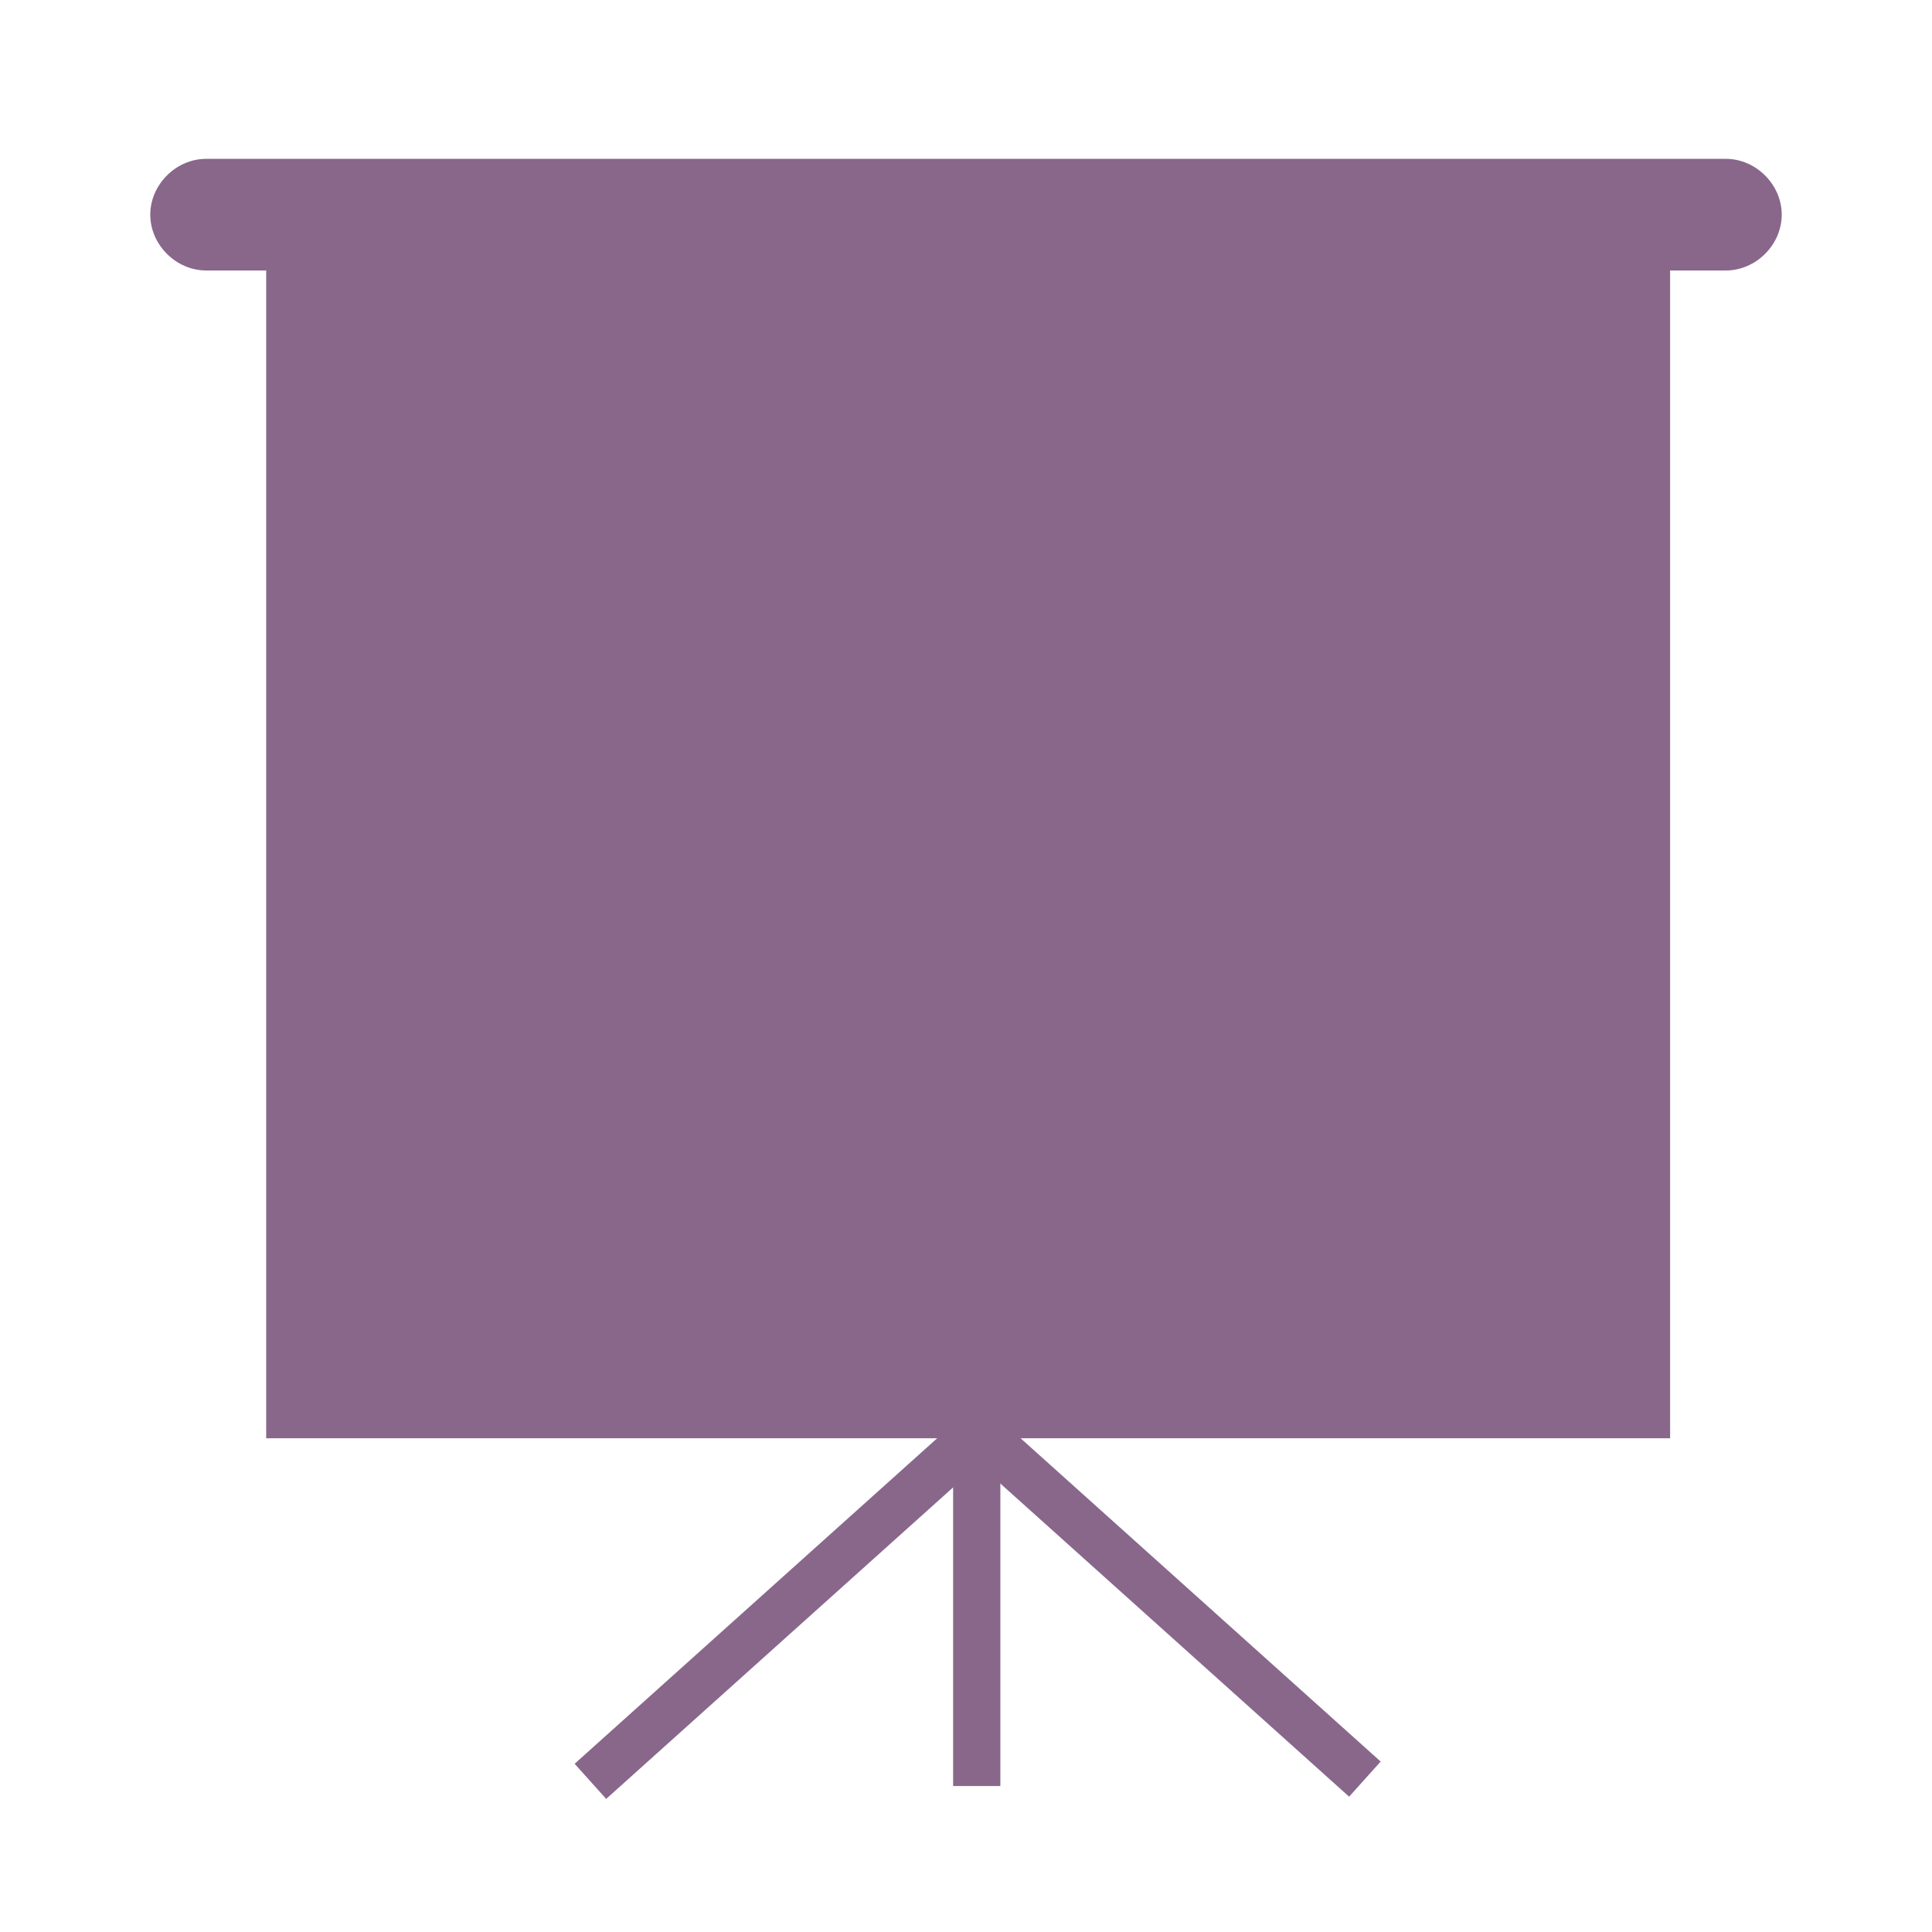 <?xml version="1.0" encoding="utf-8"?>
<!-- Generator: Adobe Illustrator 25.2.1, SVG Export Plug-In . SVG Version: 6.00 Build 0)  -->
<svg version="1.1" id="Layer_3" xmlns="http://www.w3.org/2000/svg" xmlns:xlink="http://www.w3.org/1999/xlink" x="0px" y="0px"
	 viewBox="0 0 45 45" style="enable-background:new 0 0 45 45;" xml:space="preserve">
<style type="text/css">
	.st0{fill:#89678B;}
</style>
<rect x="6.2" y="6.3" class="st0" width="32.7" height="27.2"/>
<path class="st0" d="M40.2,6.3H4.8C4.1,6.3,3.5,5.7,3.5,5l0,0c0-0.7,0.6-1.3,1.3-1.3h35.4c0.7,0,1.3,0.6,1.3,1.3l0,0
	C41.5,5.7,40.9,6.3,40.2,6.3z"/>
<rect x="22.2" y="33.4" class="st0" width="1.1" height="8.2"/>
<rect x="12.2" y="36.8" transform="matrix(0.744 -0.668 0.668 0.744 -20.275 21.852)" class="st0" width="12.4" height="1.1"/>
<rect x="26.7" y="31.2" transform="matrix(0.668 -0.744 0.744 0.668 -18.776 32.655)" class="st0" width="1.1" height="12.3"/>
</svg>
